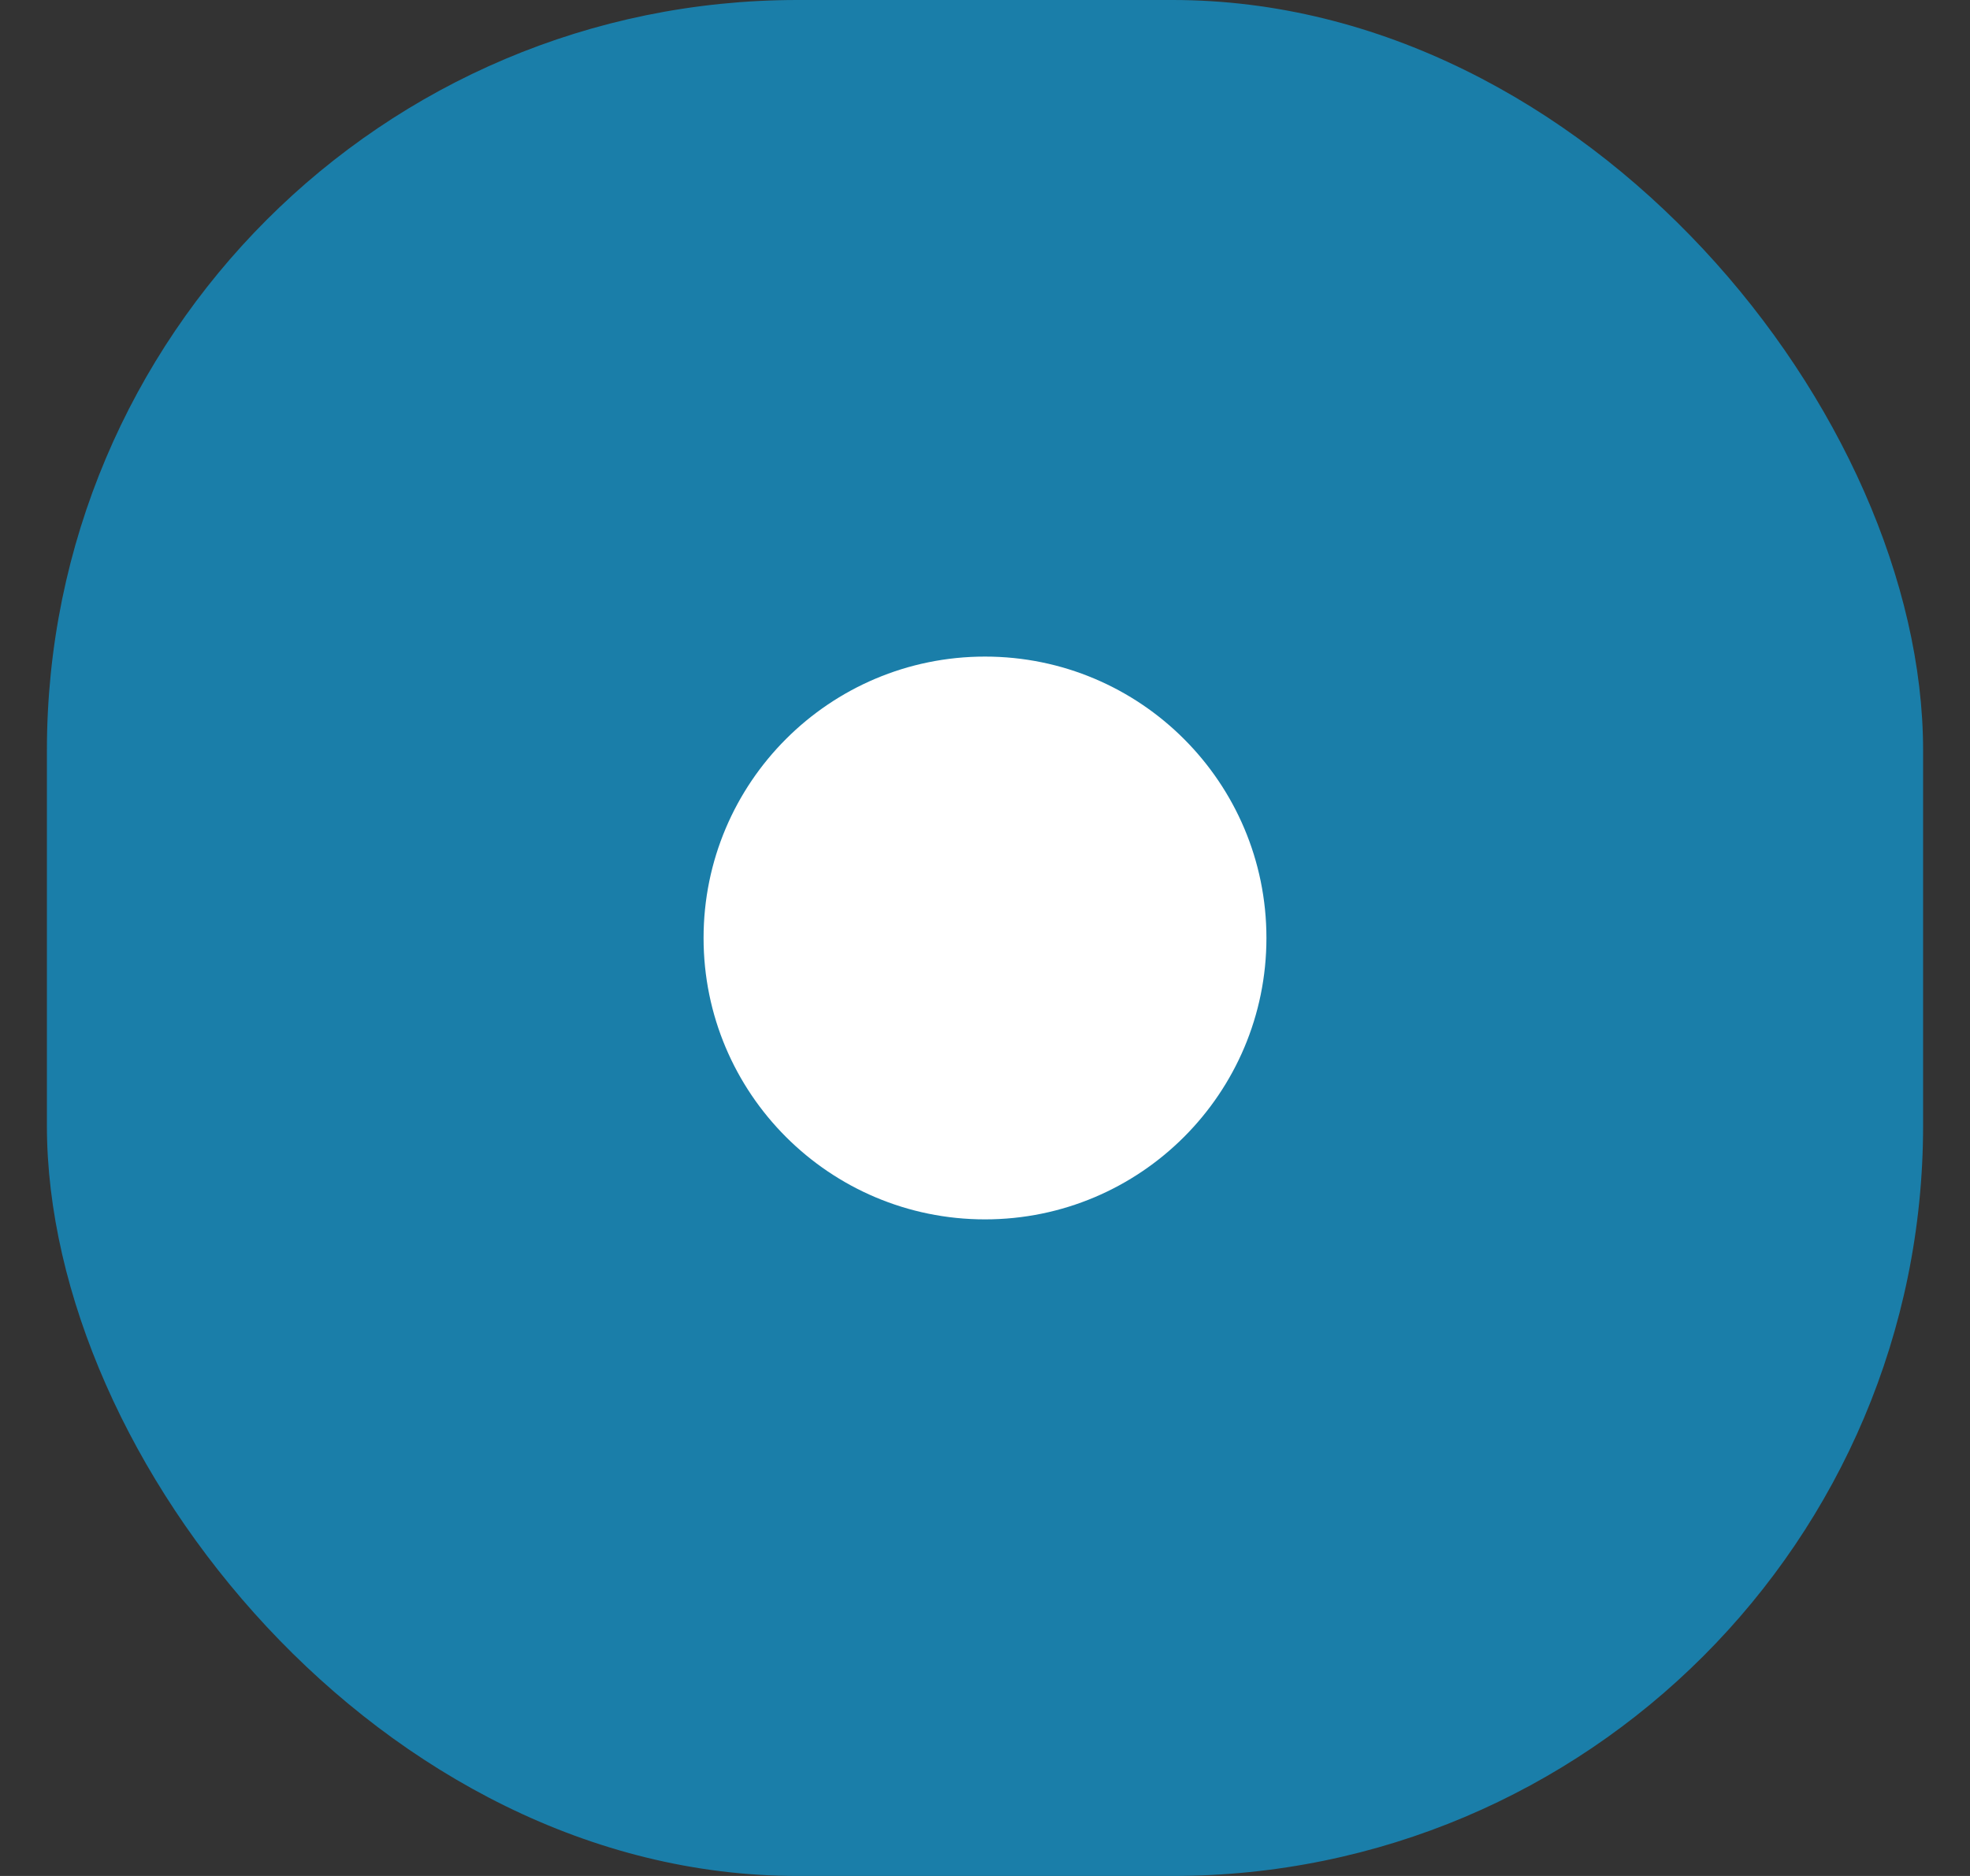 <?xml version="1.0" encoding="UTF-8"?> <svg xmlns="http://www.w3.org/2000/svg" width="21" height="20" viewBox="0 0 21 20" fill="none"><rect x="0" y="0" width="21" height="20" fill="#333333" stroke="none"/> <rect x="0.5" width="20" height="20" rx="8" fill="#1A7EA9"></rect> <circle cx="10.5" cy="10" r="3" fill="white"></circle> </svg> 